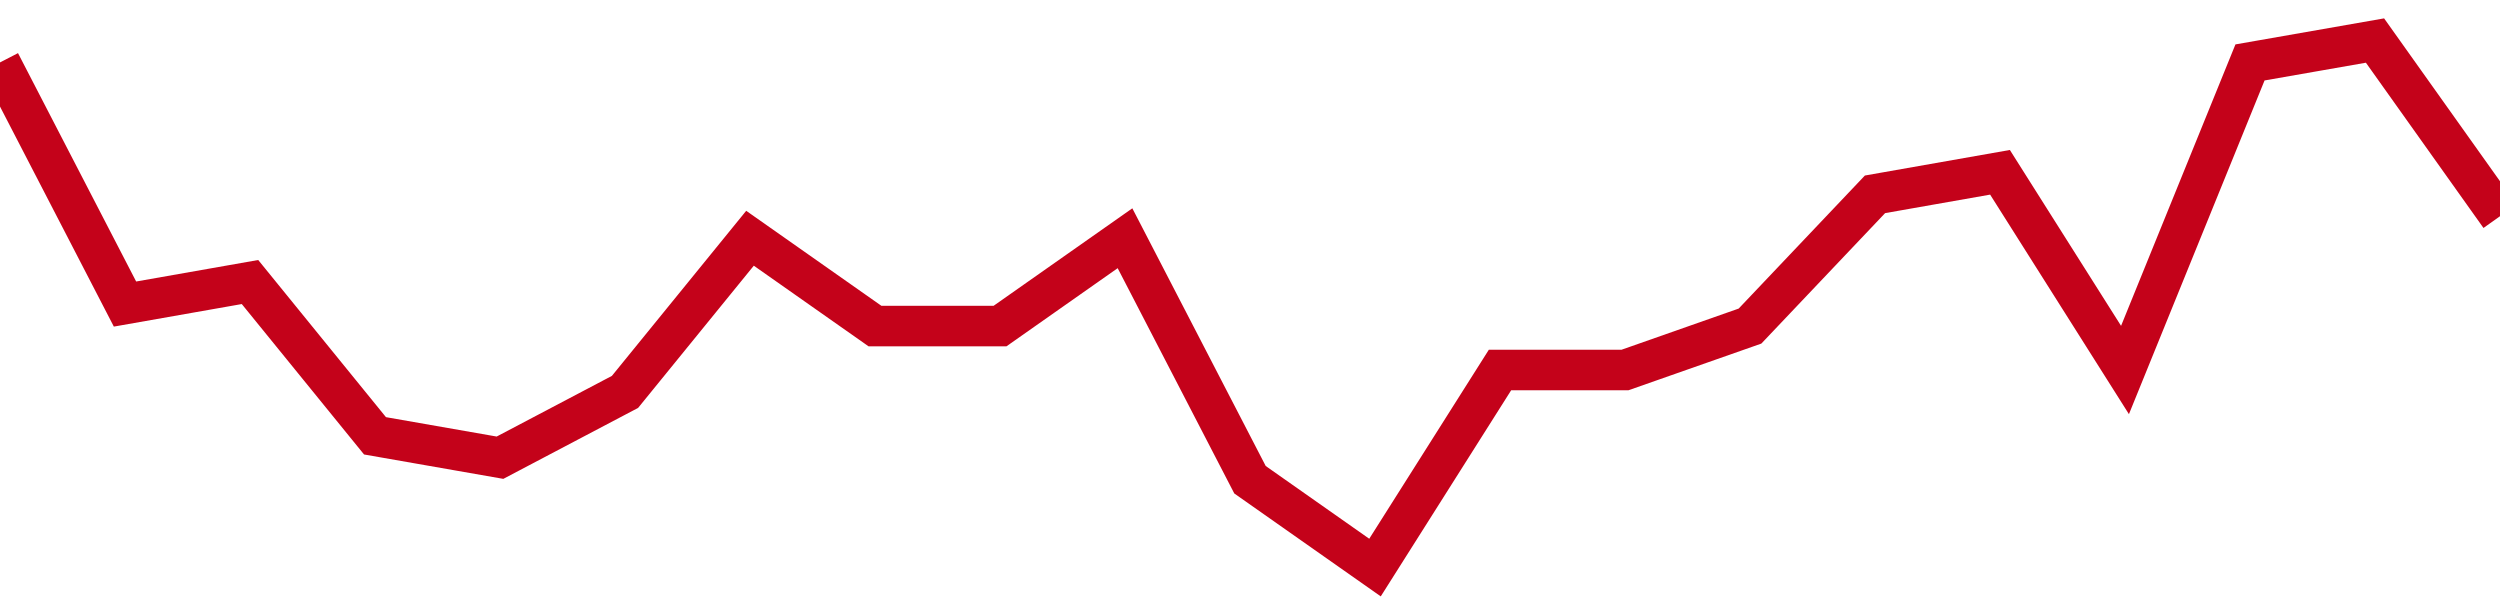 <!-- Generated with https://github.com/jxxe/sparkline/ --><svg viewBox="0 0 185 45" class="sparkline" xmlns="http://www.w3.org/2000/svg"><path class="sparkline--fill" d="M 0 4.62 L 0 4.62 L 9.25 22.5 L 18.5 20.87 L 27.75 32.25 L 37 33.87 L 46.25 29 L 55.5 17.63 L 64.75 24.13 L 74 24.13 L 83.25 17.63 L 92.5 35.5 L 101.75 42 L 111 27.38 L 120.25 27.38 L 129.5 24.13 L 138.75 14.38 L 148 12.75 L 157.25 27.38 L 166.5 4.62 L 175.75 3 L 185 16 V 45 L 0 45 Z" stroke="none" fill="none" ></path><path class="sparkline--line" d="M 0 4.62 L 0 4.62 L 9.25 22.5 L 18.5 20.87 L 27.75 32.25 L 37 33.87 L 46.25 29 L 55.5 17.63 L 64.75 24.13 L 74 24.13 L 83.25 17.63 L 92.5 35.5 L 101.75 42 L 111 27.38 L 120.25 27.38 L 129.5 24.13 L 138.75 14.38 L 148 12.75 L 157.25 27.38 L 166.5 4.62 L 175.75 3 L 185 16" fill="none" stroke-width="3" stroke="#C4021A" ></path></svg>